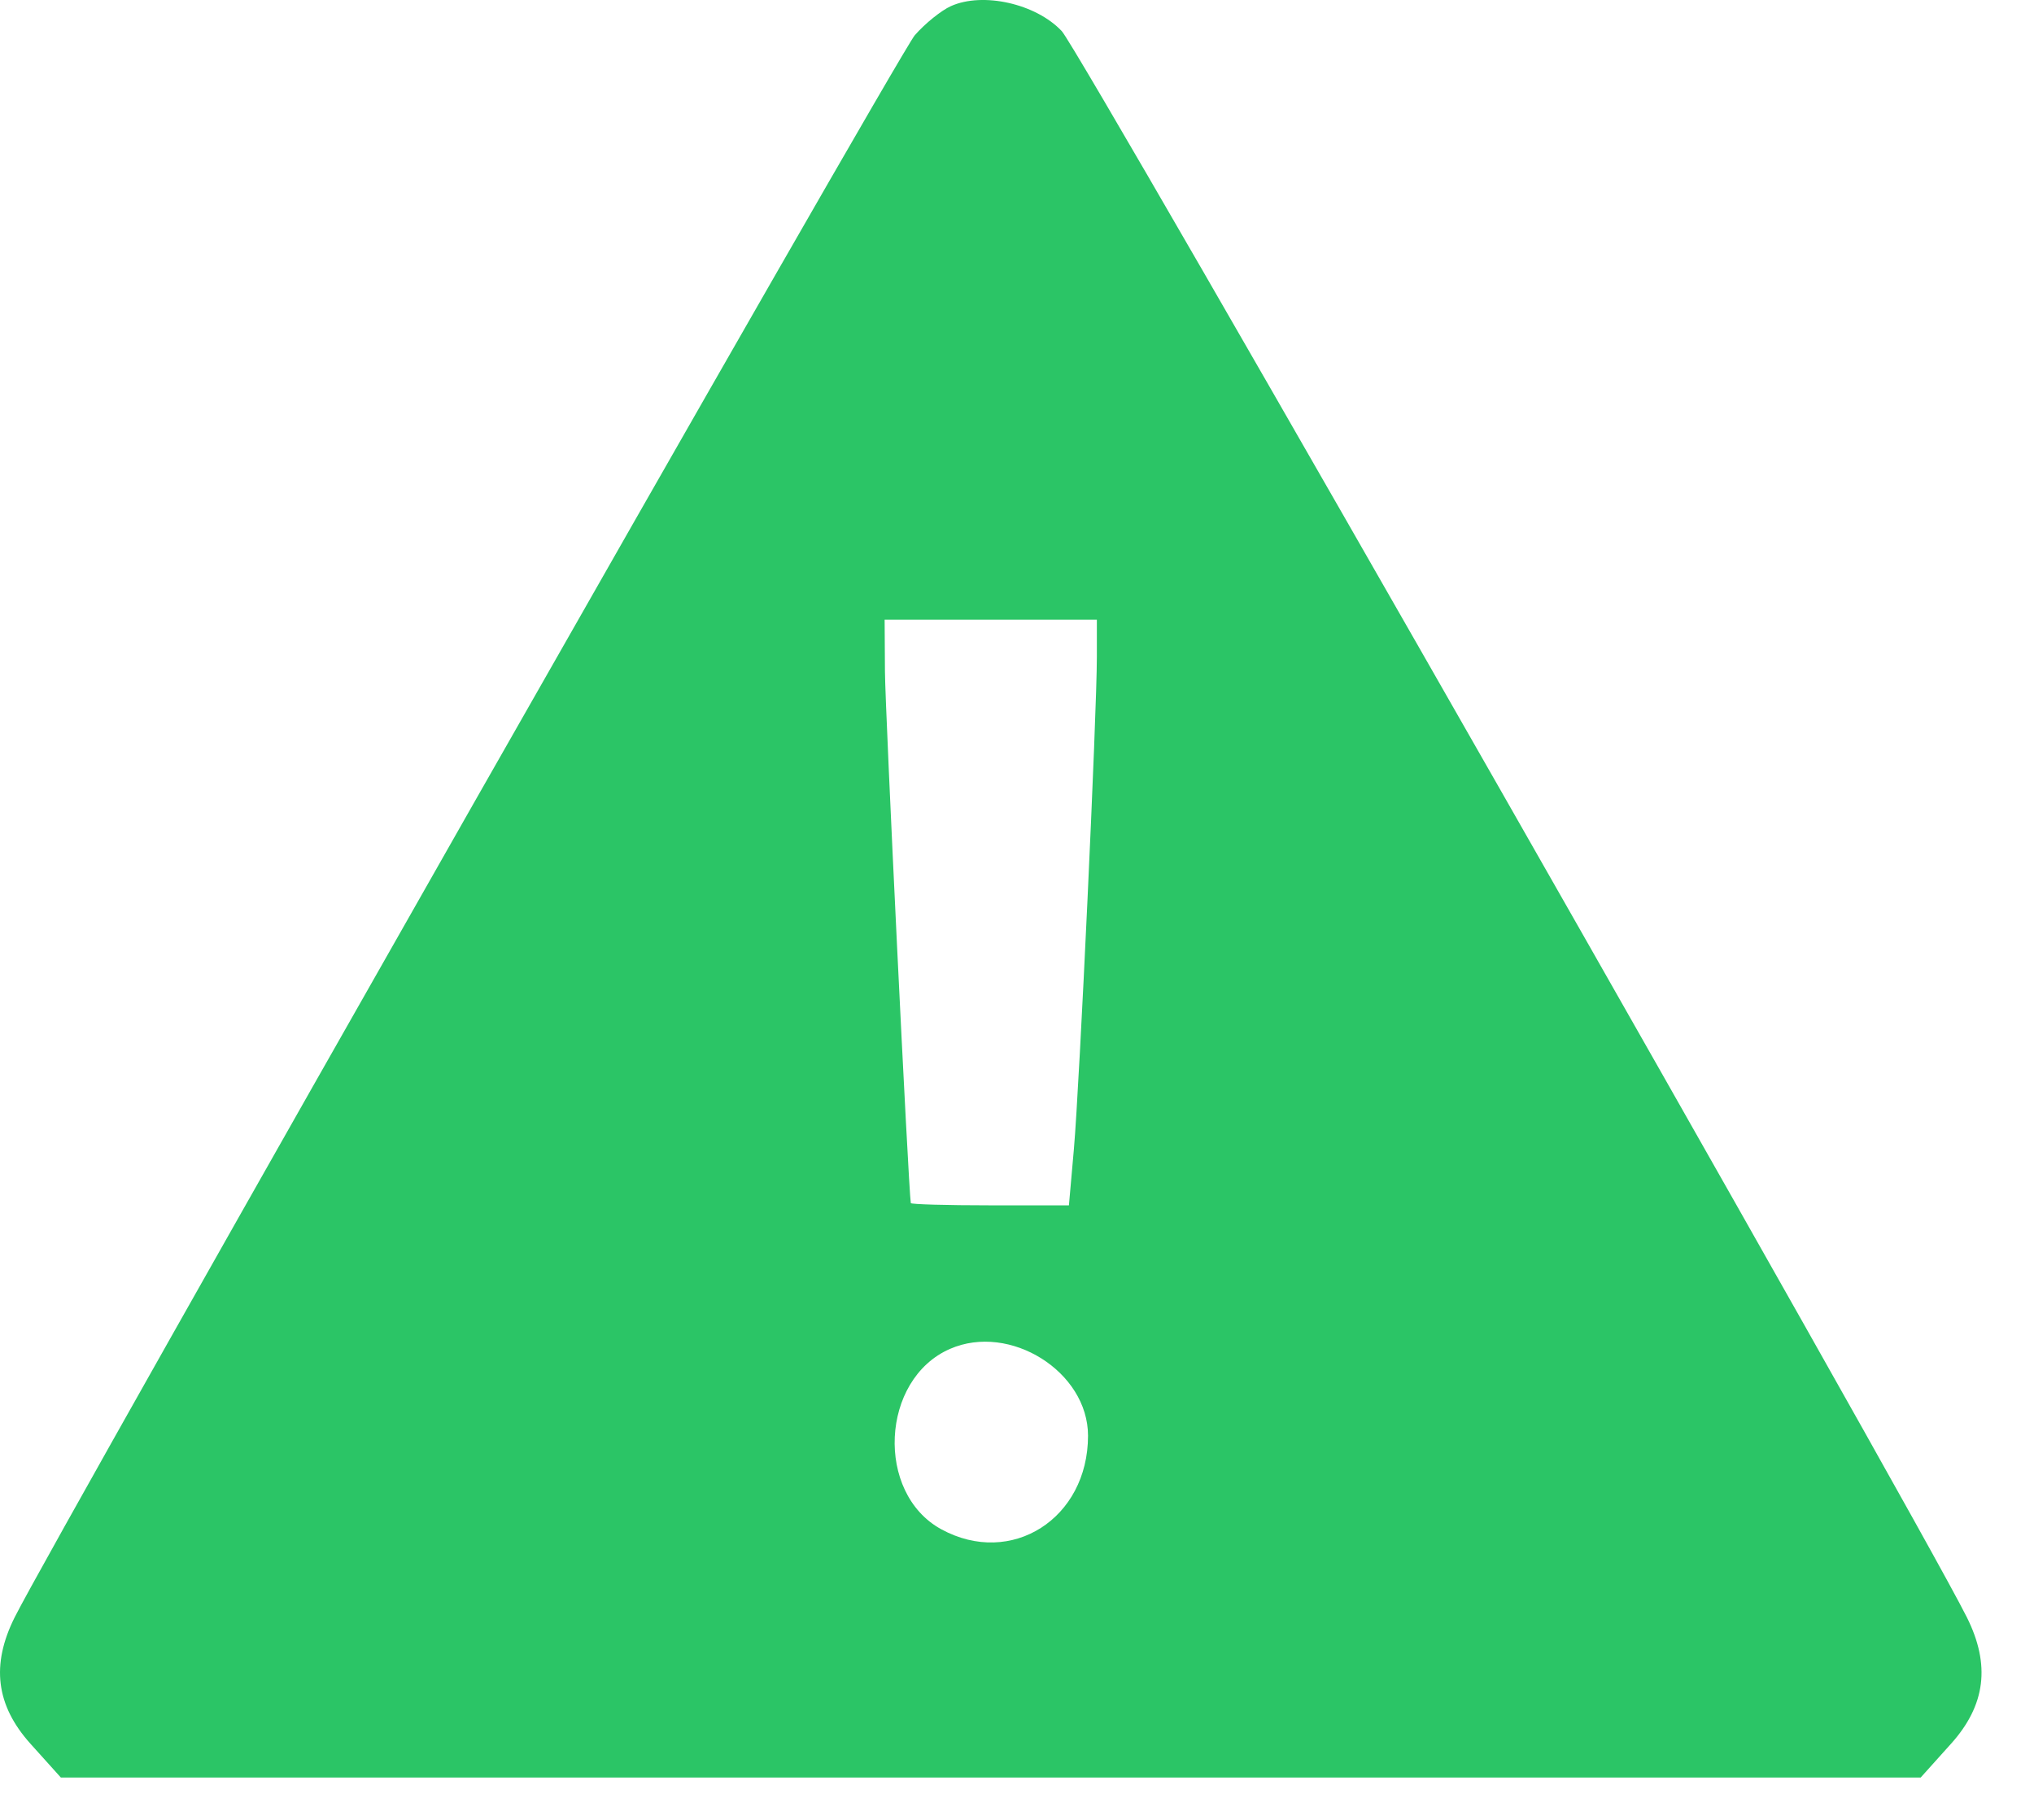 <?xml version="1.0" encoding="UTF-8"?> <svg xmlns="http://www.w3.org/2000/svg" width="38" height="34" viewBox="0 0 38 34" fill="none"><path fill-rule="evenodd" clip-rule="evenodd" d="M17.766 0.114C17.585 0.195 17.28 0.441 17.09 0.659C16.794 0.999 1.032 28.703 0.276 30.212C-0.171 31.104 -0.076 31.86 0.571 32.58L1.137 33.209H18.51H35.883L36.448 32.58C37.096 31.86 37.191 31.104 36.744 30.212C35.719 28.169 20.194 0.96 19.836 0.581C19.354 0.069 18.364 -0.154 17.766 0.114ZM16.533 12.545C16.537 13.264 16.972 22.216 17.016 22.477C17.02 22.5 17.686 22.519 18.497 22.519H19.97L20.063 21.467C20.168 20.264 20.492 13.326 20.492 12.276V11.577H18.51H16.527L16.533 12.545ZM17.748 25.201C16.451 25.766 16.349 27.897 17.586 28.571C18.895 29.285 20.327 28.371 20.327 26.823C20.327 25.628 18.869 24.711 17.748 25.201Z" fill="#2BC566"></path></svg> 